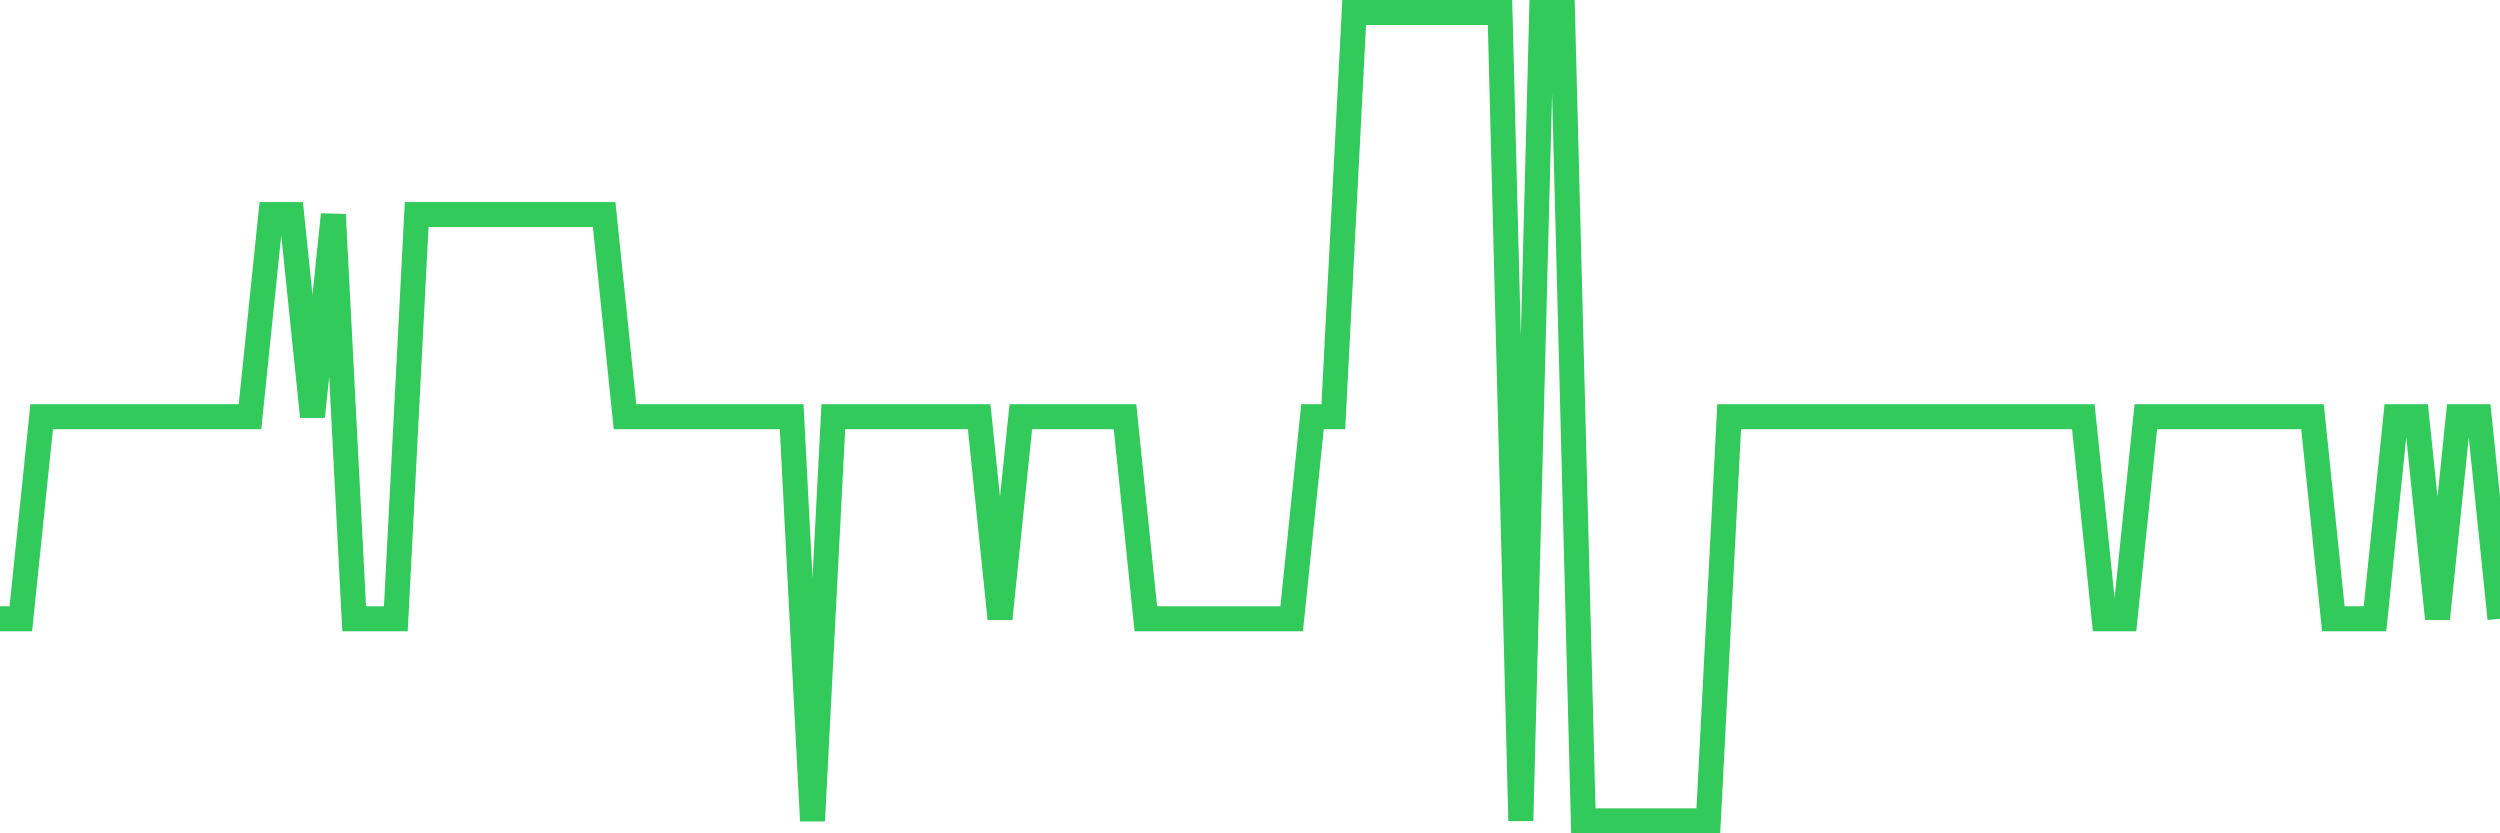 <svg
  xmlns="http://www.w3.org/2000/svg"
  xmlns:xlink="http://www.w3.org/1999/xlink"
  width="120"
  height="40"
  viewBox="0 0 120 40"
  preserveAspectRatio="none"
>
  <polyline
    points="0,29.7 1,29.7 2,20 3,20 4,20 5,20 6,20 7,20 8,20 9,20 10,20 11,20 12,20 13,10.3 14,10.3 15,20 16,10.3 17,29.7 18,29.7 19,29.7 20,10.3 21,10.3 22,10.3 23,10.3 24,10.3 25,10.3 26,10.3 27,10.3 28,10.3 29,10.3 30,20 31,20 32,20 33,20 34,20 35,20 36,20 37,20 38,20 39,39.4 40,20 41,20 42,20 43,20 44,20 45,20 46,20 47,20 48,29.7 49,20 50,20 51,20 52,20 53,20 54,20 55,29.7 56,29.7 57,29.7 58,29.7 59,29.7 60,29.7 61,29.7 62,29.7 63,20 64,20 65,0.6 66,0.6 67,0.6 68,0.6 69,0.6 70,0.6 71,0.6 72,0.6 73,39.4 74,0.6 75,0.6 76,39.4 77,39.4 78,39.4 79,39.4 80,39.4 81,39.4 82,39.4 83,20 84,20 85,20 86,20 87,20 88,20 89,20 90,20 91,20 92,20 93,20 94,20 95,20 96,20 97,20 98,20 99,20 100,20 101,29.7 102,29.7 103,20 104,20 105,20 106,20 107,20 108,20 109,20 110,20 111,20 112,29.7 113,29.7 114,29.7 115,20 116,20 117,29.7 118,20 119,20 120,29.7"
    fill="none"
    stroke="#32ca5b"
    stroke-width="1.2"
  >
  </polyline>
</svg>
